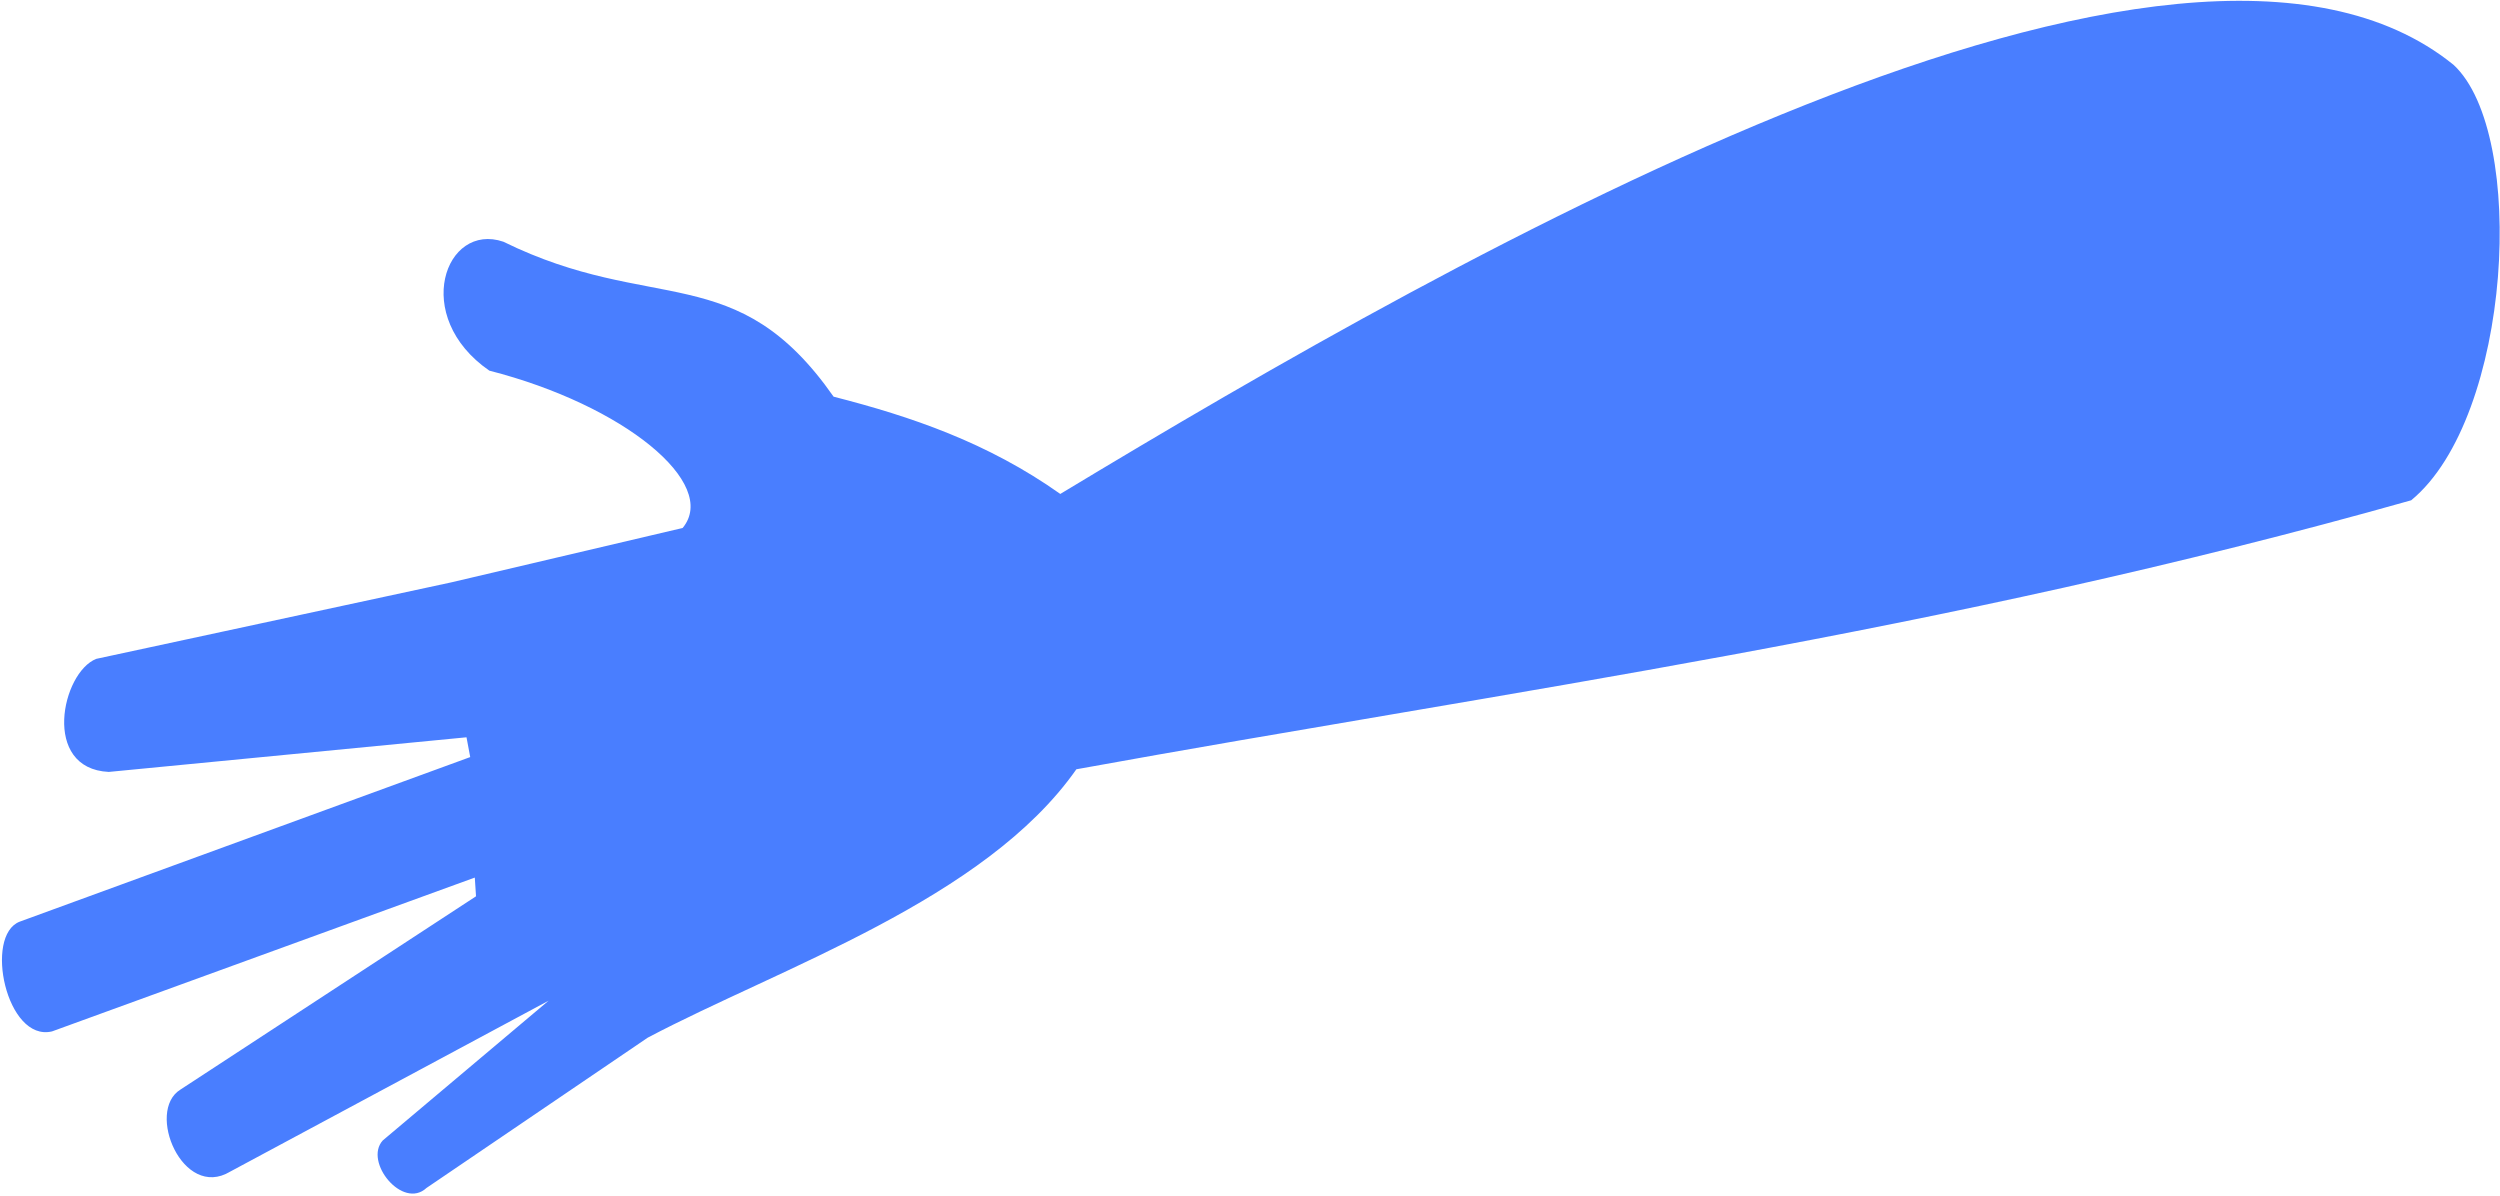 <?xml version="1.0" encoding="UTF-8"?> <svg xmlns="http://www.w3.org/2000/svg" width="968" height="463" viewBox="0 0 968 463" fill="none"> <path d="M950.035 25.12C844.019 -60.838 567.124 96.776 410.544 191.255C382.473 171.373 352.817 161.281 322.771 153.595C285.195 99.823 252.87 122.058 194.919 93.6C172.377 85.883 159.086 122.529 189.47 143.513C241.594 156.845 278.553 187.228 264.318 204.433L174.805 225.477L37.281 255.108C23.908 260.349 15.932 297.645 42.122 298.888L180.63 285.48L182.067 293.142L7.652 356.857C-6.276 362.155 2.433 403.544 20.139 399.362L183.84 339.799L184.314 347.046L69.864 421.887C56.359 430.234 70.737 464.718 89.116 453.657L212.43 387.46L148.203 441.584C140.748 449.847 155.93 468.506 165.138 459.976L250.798 401.787C302.289 374.603 381.386 348.375 416.773 297.863C585.689 267.167 750.187 245.492 933.616 193.712C972.687 161.56 978.614 51.606 950.035 25.12Z" fill="#497EFF"></path> </svg> 